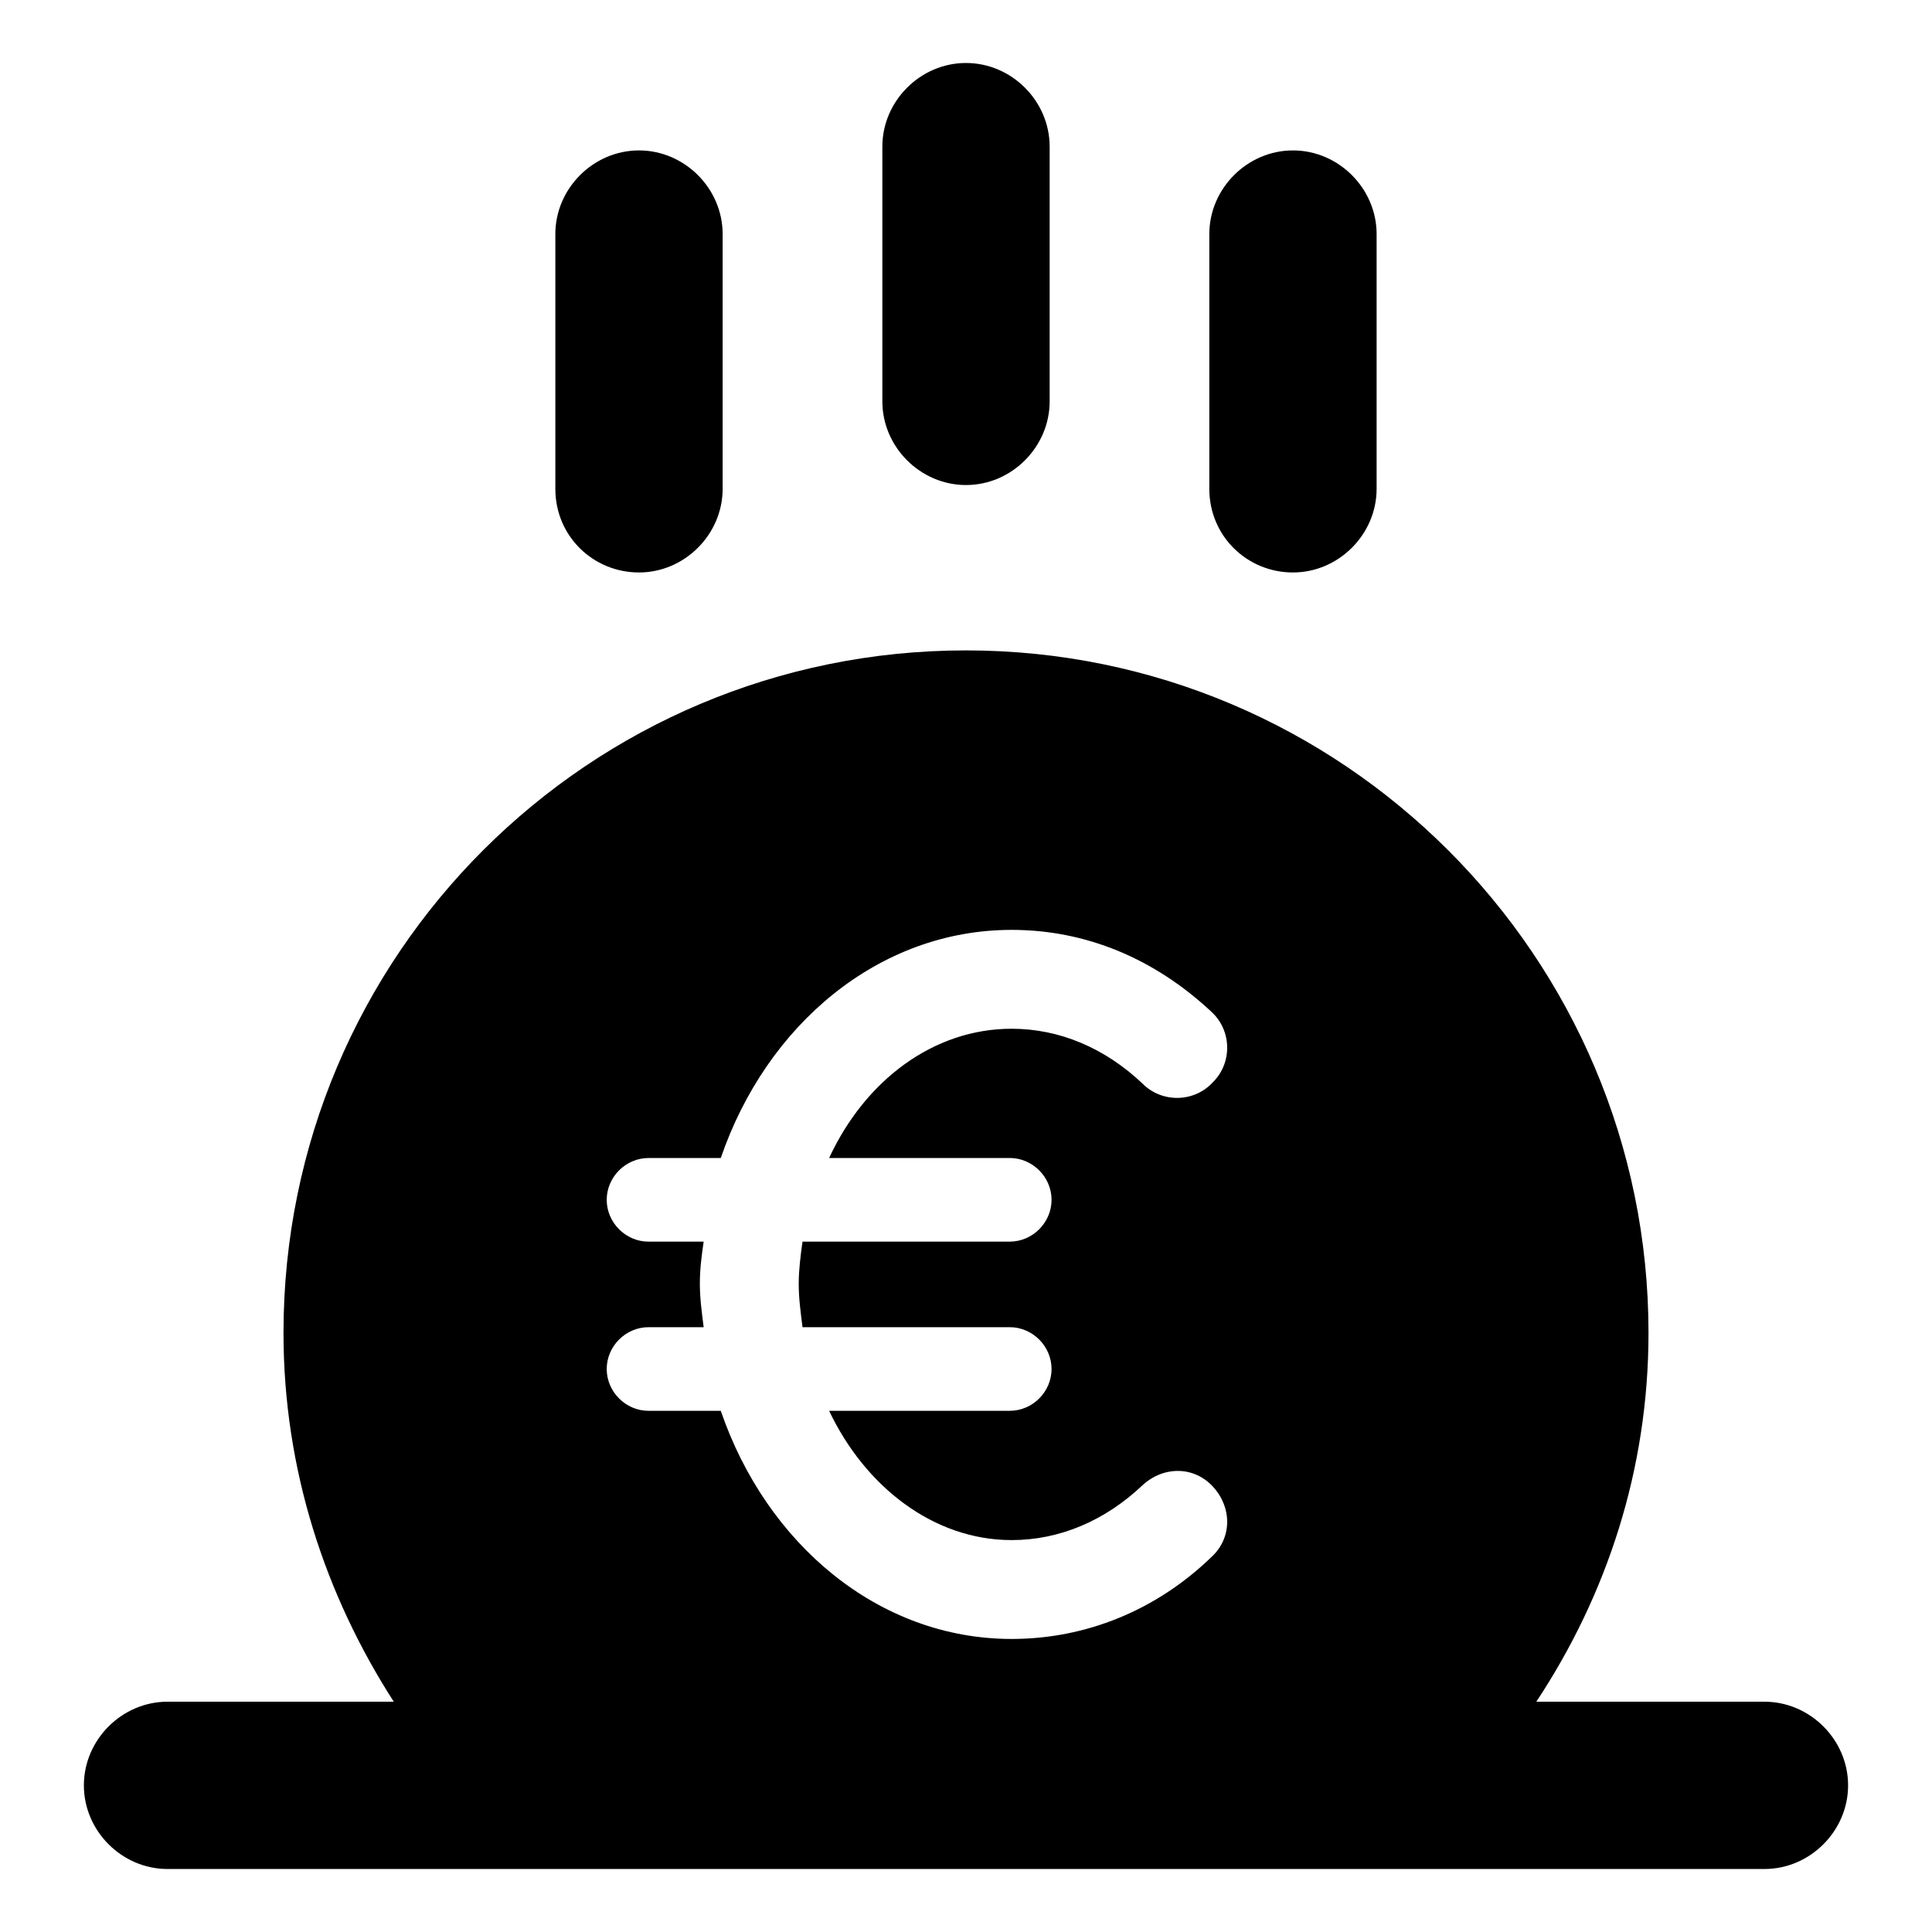 <?xml version="1.0" encoding="UTF-8"?>
<!-- The Best Svg Icon site in the world: iconSvg.co, Visit us! https://iconsvg.co -->
<svg fill="#000000" width="800px" height="800px" version="1.1" viewBox="144 144 512 512" xmlns="http://www.w3.org/2000/svg">
 <g>
  <path d="m400 272.54c12.09 0 22.168-10.078 22.168-22.168v-67.512c0-12.09-10.078-22.168-22.168-22.168s-22.168 10.078-22.168 22.168v67.512c0 12.09 10.074 22.168 22.168 22.168z"/>
  <path d="m313.34 295.71c12.09 0 22.168-10.078 22.168-22.168v-67.512c0-12.09-10.078-22.168-22.168-22.168s-22.168 10.078-22.168 22.168v67.512c0 12.594 10.074 22.168 22.168 22.168z"/>
  <path d="m486.65 295.71c12.09 0 22.168-10.078 22.168-22.168v-67.512c0-12.09-10.078-22.168-22.168-22.168s-22.168 10.078-22.168 22.168v67.512c0 12.594 10.078 22.168 22.168 22.168z"/>
  <path d="m611.6 594.97h-60.457c18.641-28.215 29.727-61.465 29.727-97.738 0-99.754-81.113-180.87-180.87-180.87s-180.87 80.609-180.87 180.87c0 36.273 11.082 69.527 29.223 97.738h-59.957c-12.09 0-22.168 10.078-22.168 22.168s10.078 22.168 22.168 22.168h423.2c12.09 0 22.168-10.078 22.168-22.168s-10.074-22.168-22.168-22.168zm-200.01-144.09c6.047 0 11.082 5.039 11.082 11.082 0 6.047-5.039 11.082-11.082 11.082l-54.914 0.004c-0.504 3.527-1.008 7.559-1.008 11.082 0 4.031 0.504 7.559 1.008 11.586h54.914c6.047 0 11.082 5.039 11.082 11.082 0 6.047-5.039 11.082-11.082 11.082h-47.863c9.574 20.152 27.711 34.258 48.367 34.258 12.594 0 24.688-5.039 34.762-14.609 5.543-5.039 13.602-5.039 18.641 0.504 5.039 5.543 5.039 13.602-0.504 18.641-14.609 14.105-33.25 21.664-52.898 21.664-35.266 0-64.992-25.191-77.082-60.457h-19.145c-6.047 0-11.082-5.039-11.082-11.082 0-6.047 5.039-11.082 11.082-11.082h14.609c-0.504-4.031-1.008-7.559-1.008-11.586 0-4.031 0.504-7.559 1.008-11.082h-14.609c-6.047 0-11.082-5.039-11.082-11.082 0-6.047 5.039-11.082 11.082-11.082h19.145c12.09-35.266 41.816-60.457 77.082-60.457 19.648 0 37.785 7.559 52.898 21.664 5.543 5.039 5.543 13.602 0.504 18.641-5.039 5.543-13.602 5.543-18.641 0.504-10.078-9.574-22.168-14.609-34.762-14.609-20.656 0-38.793 13.602-48.367 34.258z"/>
 </g>
</svg>